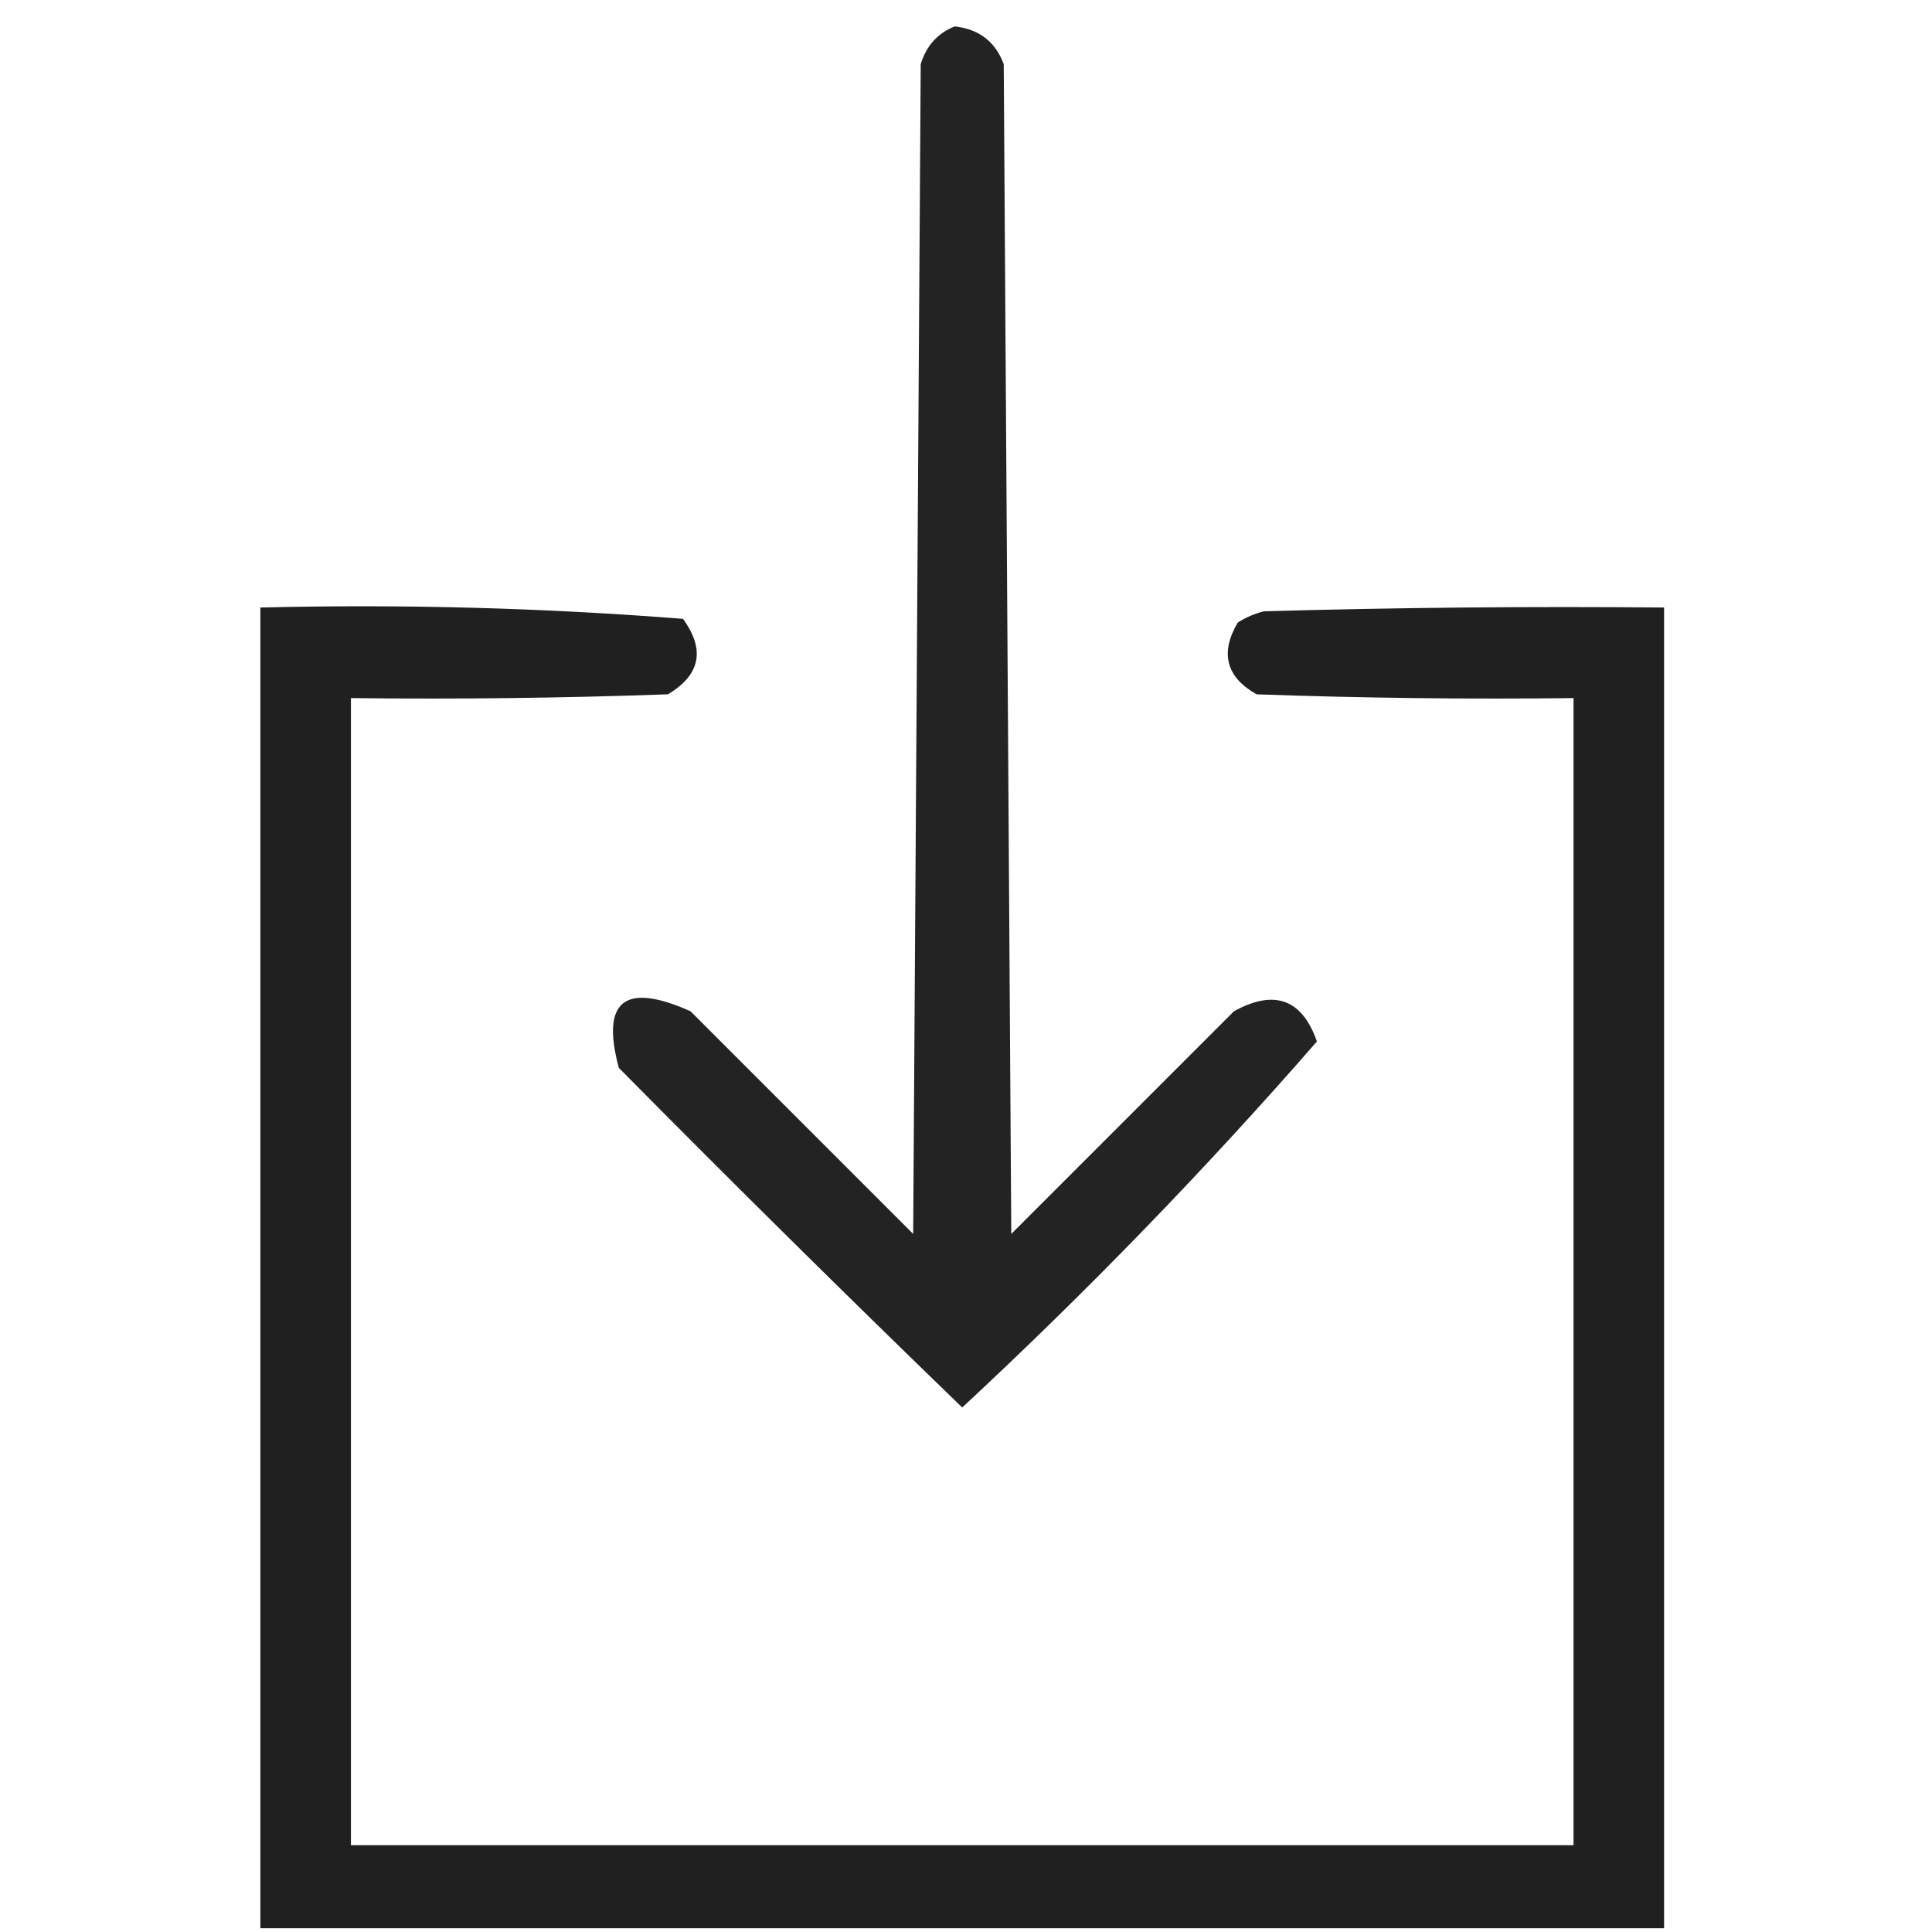 <svg xmlns="http://www.w3.org/2000/svg" xmlns:xlink="http://www.w3.org/1999/xlink" width="256px" height="256px" style="shape-rendering:geometricPrecision; text-rendering:geometricPrecision; image-rendering:optimizeQuality; fill-rule:evenodd; clip-rule:evenodd"><g><path style="opacity:0.863" fill="#000000" d="M 126.5,3.5 C 129.727,3.856 131.894,5.523 133,8.5C 133.333,60.167 133.667,111.833 134,163.5C 143.833,153.667 153.667,143.833 163.5,134C 168.863,131.046 172.53,132.379 174.5,138C 159.727,154.941 144.06,171.108 127.5,186.5C 112.181,171.681 97.014,156.681 82,141.5C 79.599,132.588 82.766,130.088 91.5,134C 101.333,143.833 111.167,153.667 121,163.5C 121.333,111.833 121.667,60.167 122,8.5C 122.743,6.068 124.243,4.401 126.5,3.5 Z"></path></g><g><path style="opacity:0.874" fill="#000000" d="M 220.5,255.5 C 158.5,255.5 96.5,255.5 34.5,255.5C 34.5,197.167 34.5,138.833 34.5,80.5C 53.235,80.039 71.902,80.539 90.5,82C 93.476,86.094 92.809,89.427 88.5,92C 74.504,92.5 60.504,92.667 46.5,92.5C 46.5,143.167 46.5,193.833 46.5,244.5C 100.5,244.5 154.5,244.5 208.5,244.5C 208.5,193.833 208.5,143.167 208.5,92.5C 194.496,92.667 180.496,92.5 166.5,92C 162.47,89.713 161.636,86.546 164,82.5C 165.067,81.809 166.234,81.309 167.5,81C 185.164,80.5 202.83,80.333 220.5,80.5C 220.5,138.833 220.5,197.167 220.5,255.5 Z"></path></g></svg>
